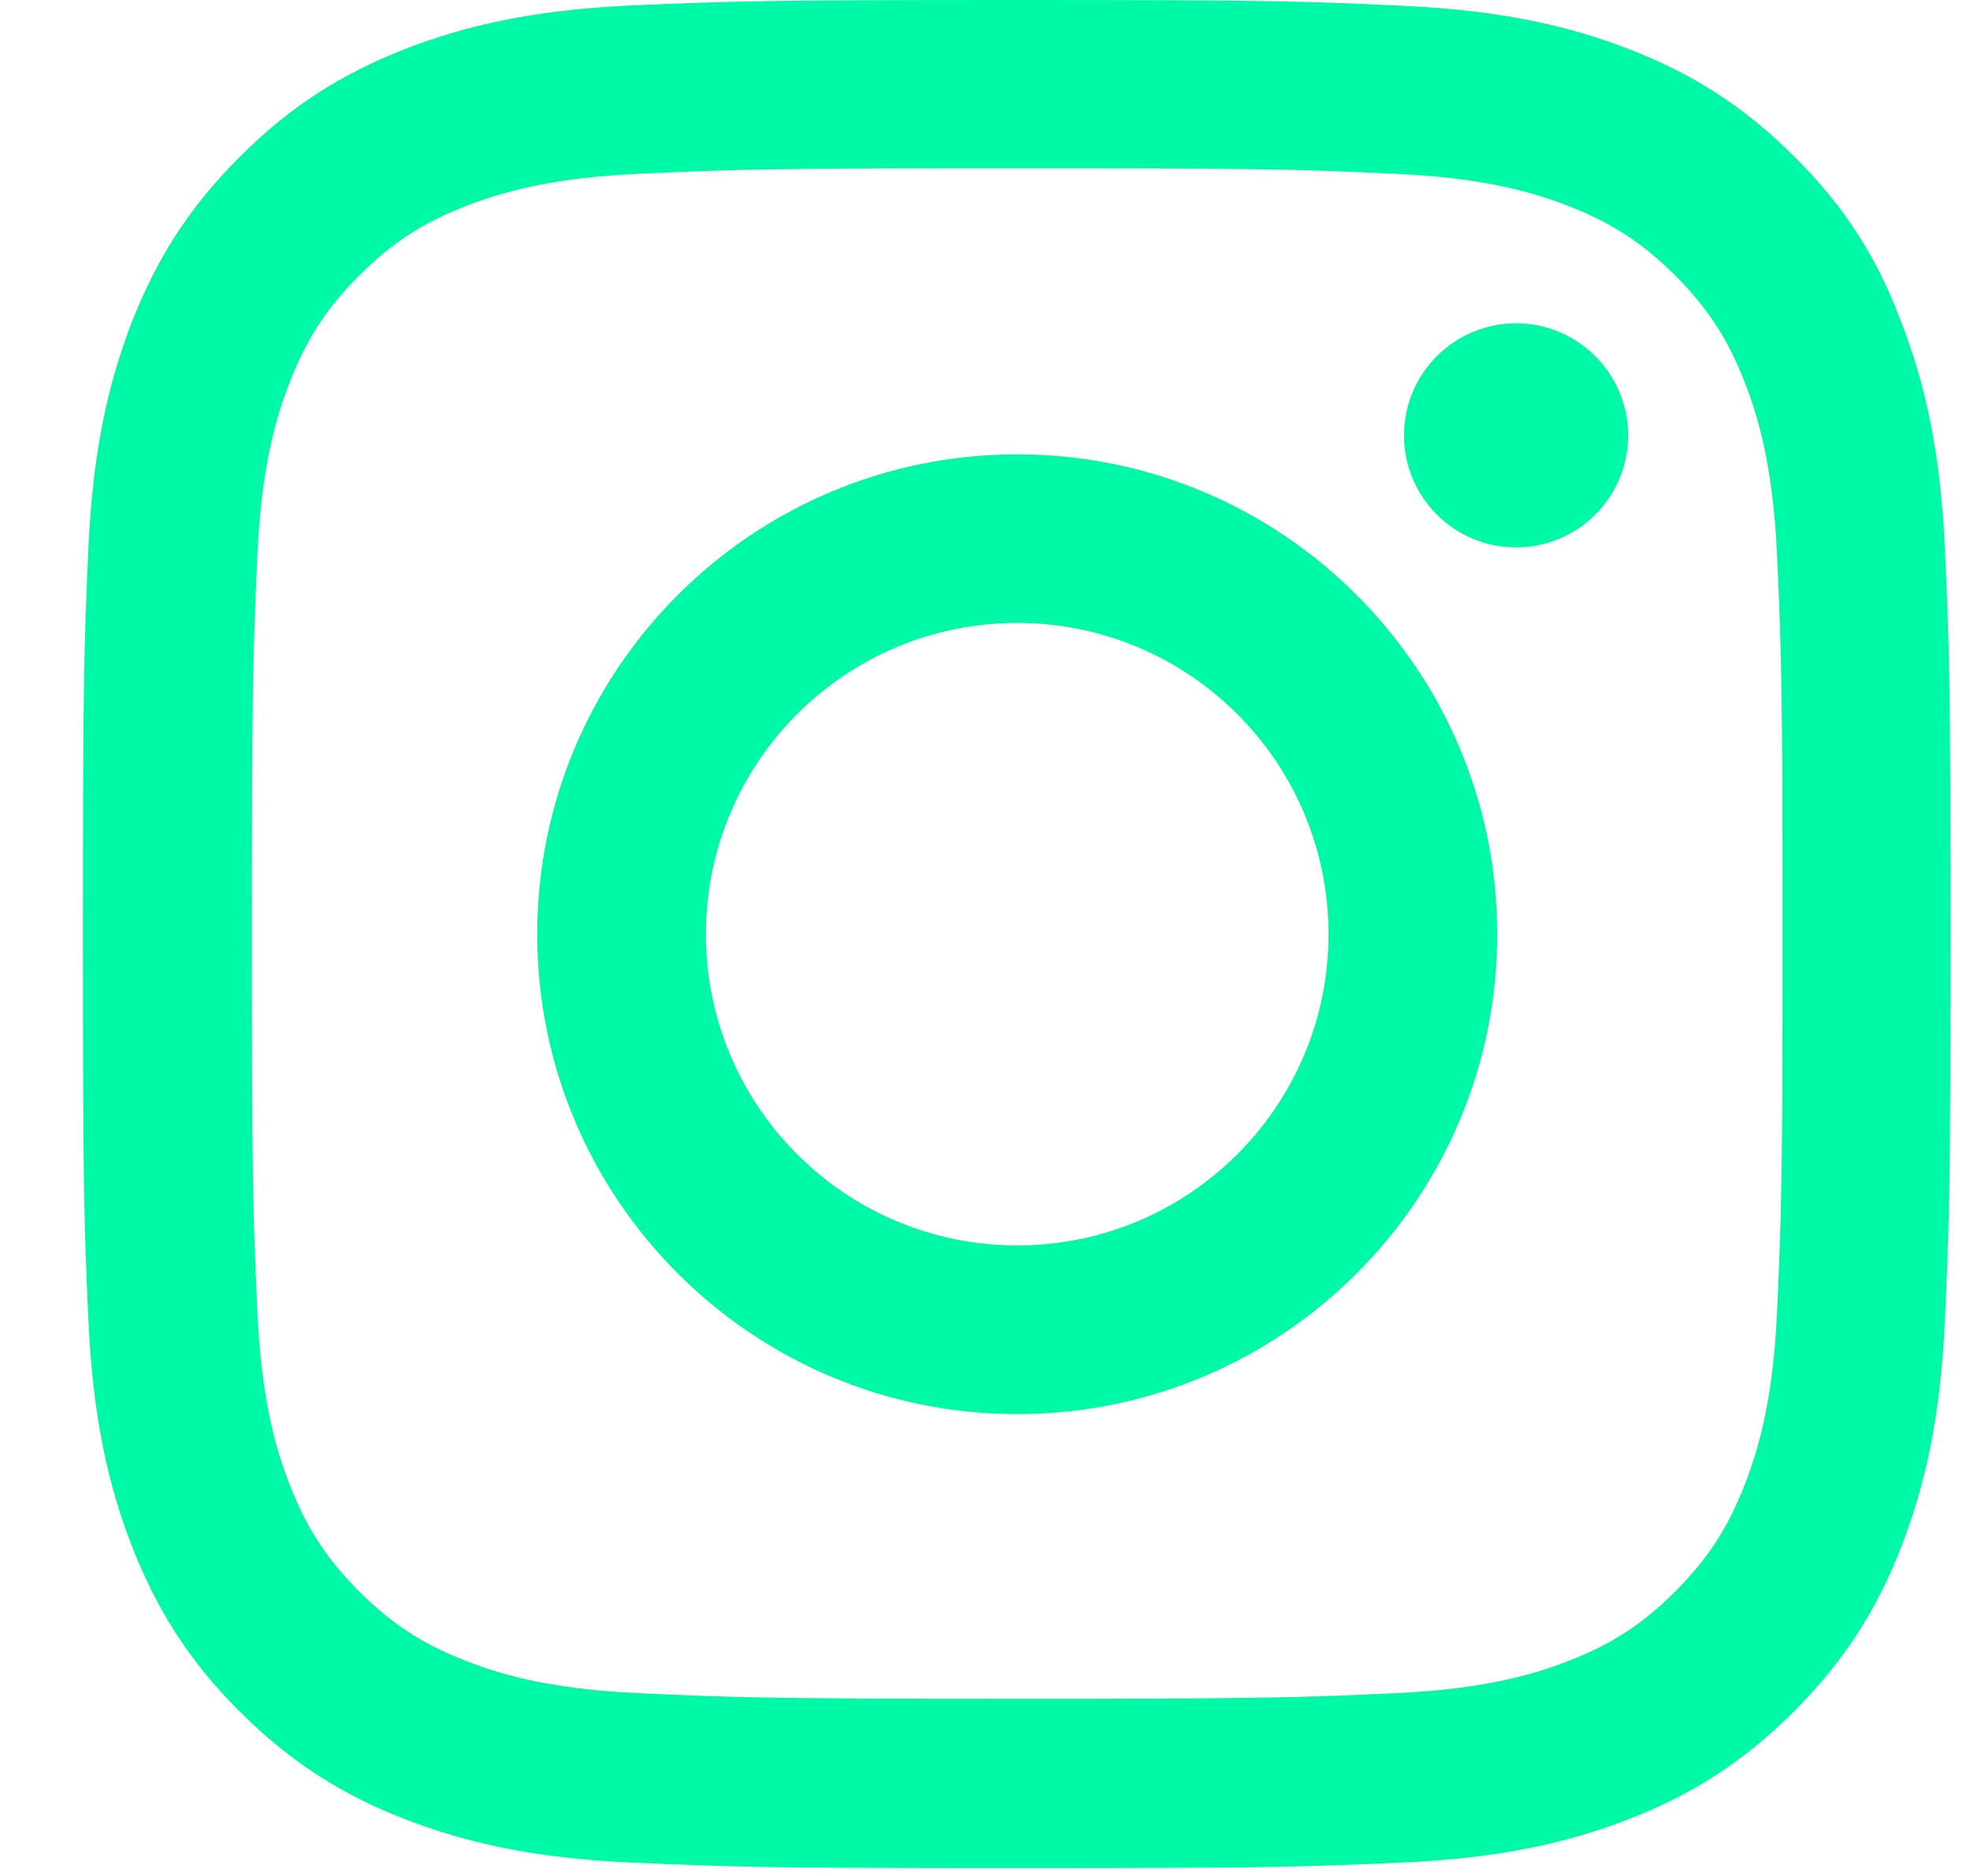<svg width="21" height="20" viewBox="0 0 21 20" fill="none" xmlns="http://www.w3.org/2000/svg">
<g clip-path="url(#clip0_554_64)">
<path d="M10.843 1.794C13.505 1.794 13.82 1.805 14.866 1.852C15.839 1.895 16.364 2.058 16.714 2.194C17.177 2.373 17.512 2.591 17.858 2.937C18.208 3.288 18.422 3.618 18.601 4.081C18.737 4.431 18.901 4.96 18.944 5.929C18.99 6.98 19.002 7.295 19.002 9.952C19.002 12.613 18.99 12.928 18.944 13.975C18.901 14.947 18.737 15.473 18.601 15.823C18.422 16.286 18.204 16.62 17.858 16.967C17.508 17.317 17.177 17.531 16.714 17.71C16.364 17.846 15.835 18.009 14.866 18.052C13.816 18.099 13.501 18.111 10.843 18.111C8.182 18.111 7.867 18.099 6.821 18.052C5.848 18.009 5.323 17.846 4.973 17.71C4.51 17.531 4.175 17.313 3.829 16.967C3.479 16.617 3.265 16.286 3.086 15.823C2.949 15.473 2.786 14.944 2.743 13.975C2.697 12.924 2.685 12.609 2.685 9.952C2.685 7.291 2.697 6.976 2.743 5.929C2.786 4.957 2.949 4.431 3.086 4.081C3.265 3.618 3.482 3.284 3.829 2.937C4.179 2.587 4.51 2.373 4.973 2.194C5.323 2.058 5.852 1.895 6.821 1.852C7.867 1.805 8.182 1.794 10.843 1.794ZM10.843 0C8.139 0 7.801 0.012 6.739 0.058C5.681 0.105 4.953 0.276 4.323 0.521C3.665 0.778 3.109 1.117 2.556 1.673C2 2.225 1.662 2.782 1.405 3.435C1.16 4.07 0.989 4.793 0.942 5.851C0.895 6.917 0.884 7.256 0.884 9.96C0.884 12.664 0.895 13.002 0.942 14.064C0.989 15.123 1.16 15.85 1.405 16.48C1.662 17.138 2 17.694 2.556 18.247C3.109 18.799 3.665 19.142 4.319 19.395C4.953 19.64 5.677 19.811 6.735 19.857C7.797 19.904 8.136 19.916 10.839 19.916C13.543 19.916 13.882 19.904 14.944 19.857C16.002 19.811 16.73 19.64 17.36 19.395C18.014 19.142 18.57 18.799 19.122 18.247C19.675 17.694 20.017 17.138 20.27 16.484C20.515 15.85 20.686 15.127 20.733 14.068C20.78 13.006 20.792 12.668 20.792 9.964C20.792 7.26 20.78 6.921 20.733 5.859C20.686 4.801 20.515 4.073 20.27 3.443C20.025 2.782 19.687 2.225 19.13 1.673C18.578 1.12 18.021 0.778 17.368 0.525C16.734 0.28 16.01 0.109 14.952 0.062C13.886 0.012 13.547 0 10.843 0Z" fill="#00F9A7"/>
<path d="M10.843 4.844C8.019 4.844 5.727 7.135 5.727 9.96C5.727 12.784 8.019 15.076 10.843 15.076C13.668 15.076 15.96 12.784 15.96 9.96C15.96 7.135 13.668 4.844 10.843 4.844ZM10.843 13.278C9.011 13.278 7.525 11.792 7.525 9.96C7.525 8.127 9.011 6.641 10.843 6.641C12.676 6.641 14.162 8.127 14.162 9.96C14.162 11.792 12.676 13.278 10.843 13.278Z" fill="#00F9A7"/>
<path d="M17.356 4.641C17.356 5.303 16.819 5.836 16.162 5.836C15.5 5.836 14.967 5.299 14.967 4.641C14.967 3.98 15.504 3.447 16.162 3.447C16.819 3.447 17.356 3.984 17.356 4.641Z" fill="#00F9A7"/>
</g>
<defs>
<clipPath id="clip0_554_64">
<rect width="19.92" height="19.92" fill="white" transform="translate(0.884)"/>
</clipPath>
</defs>
</svg>
